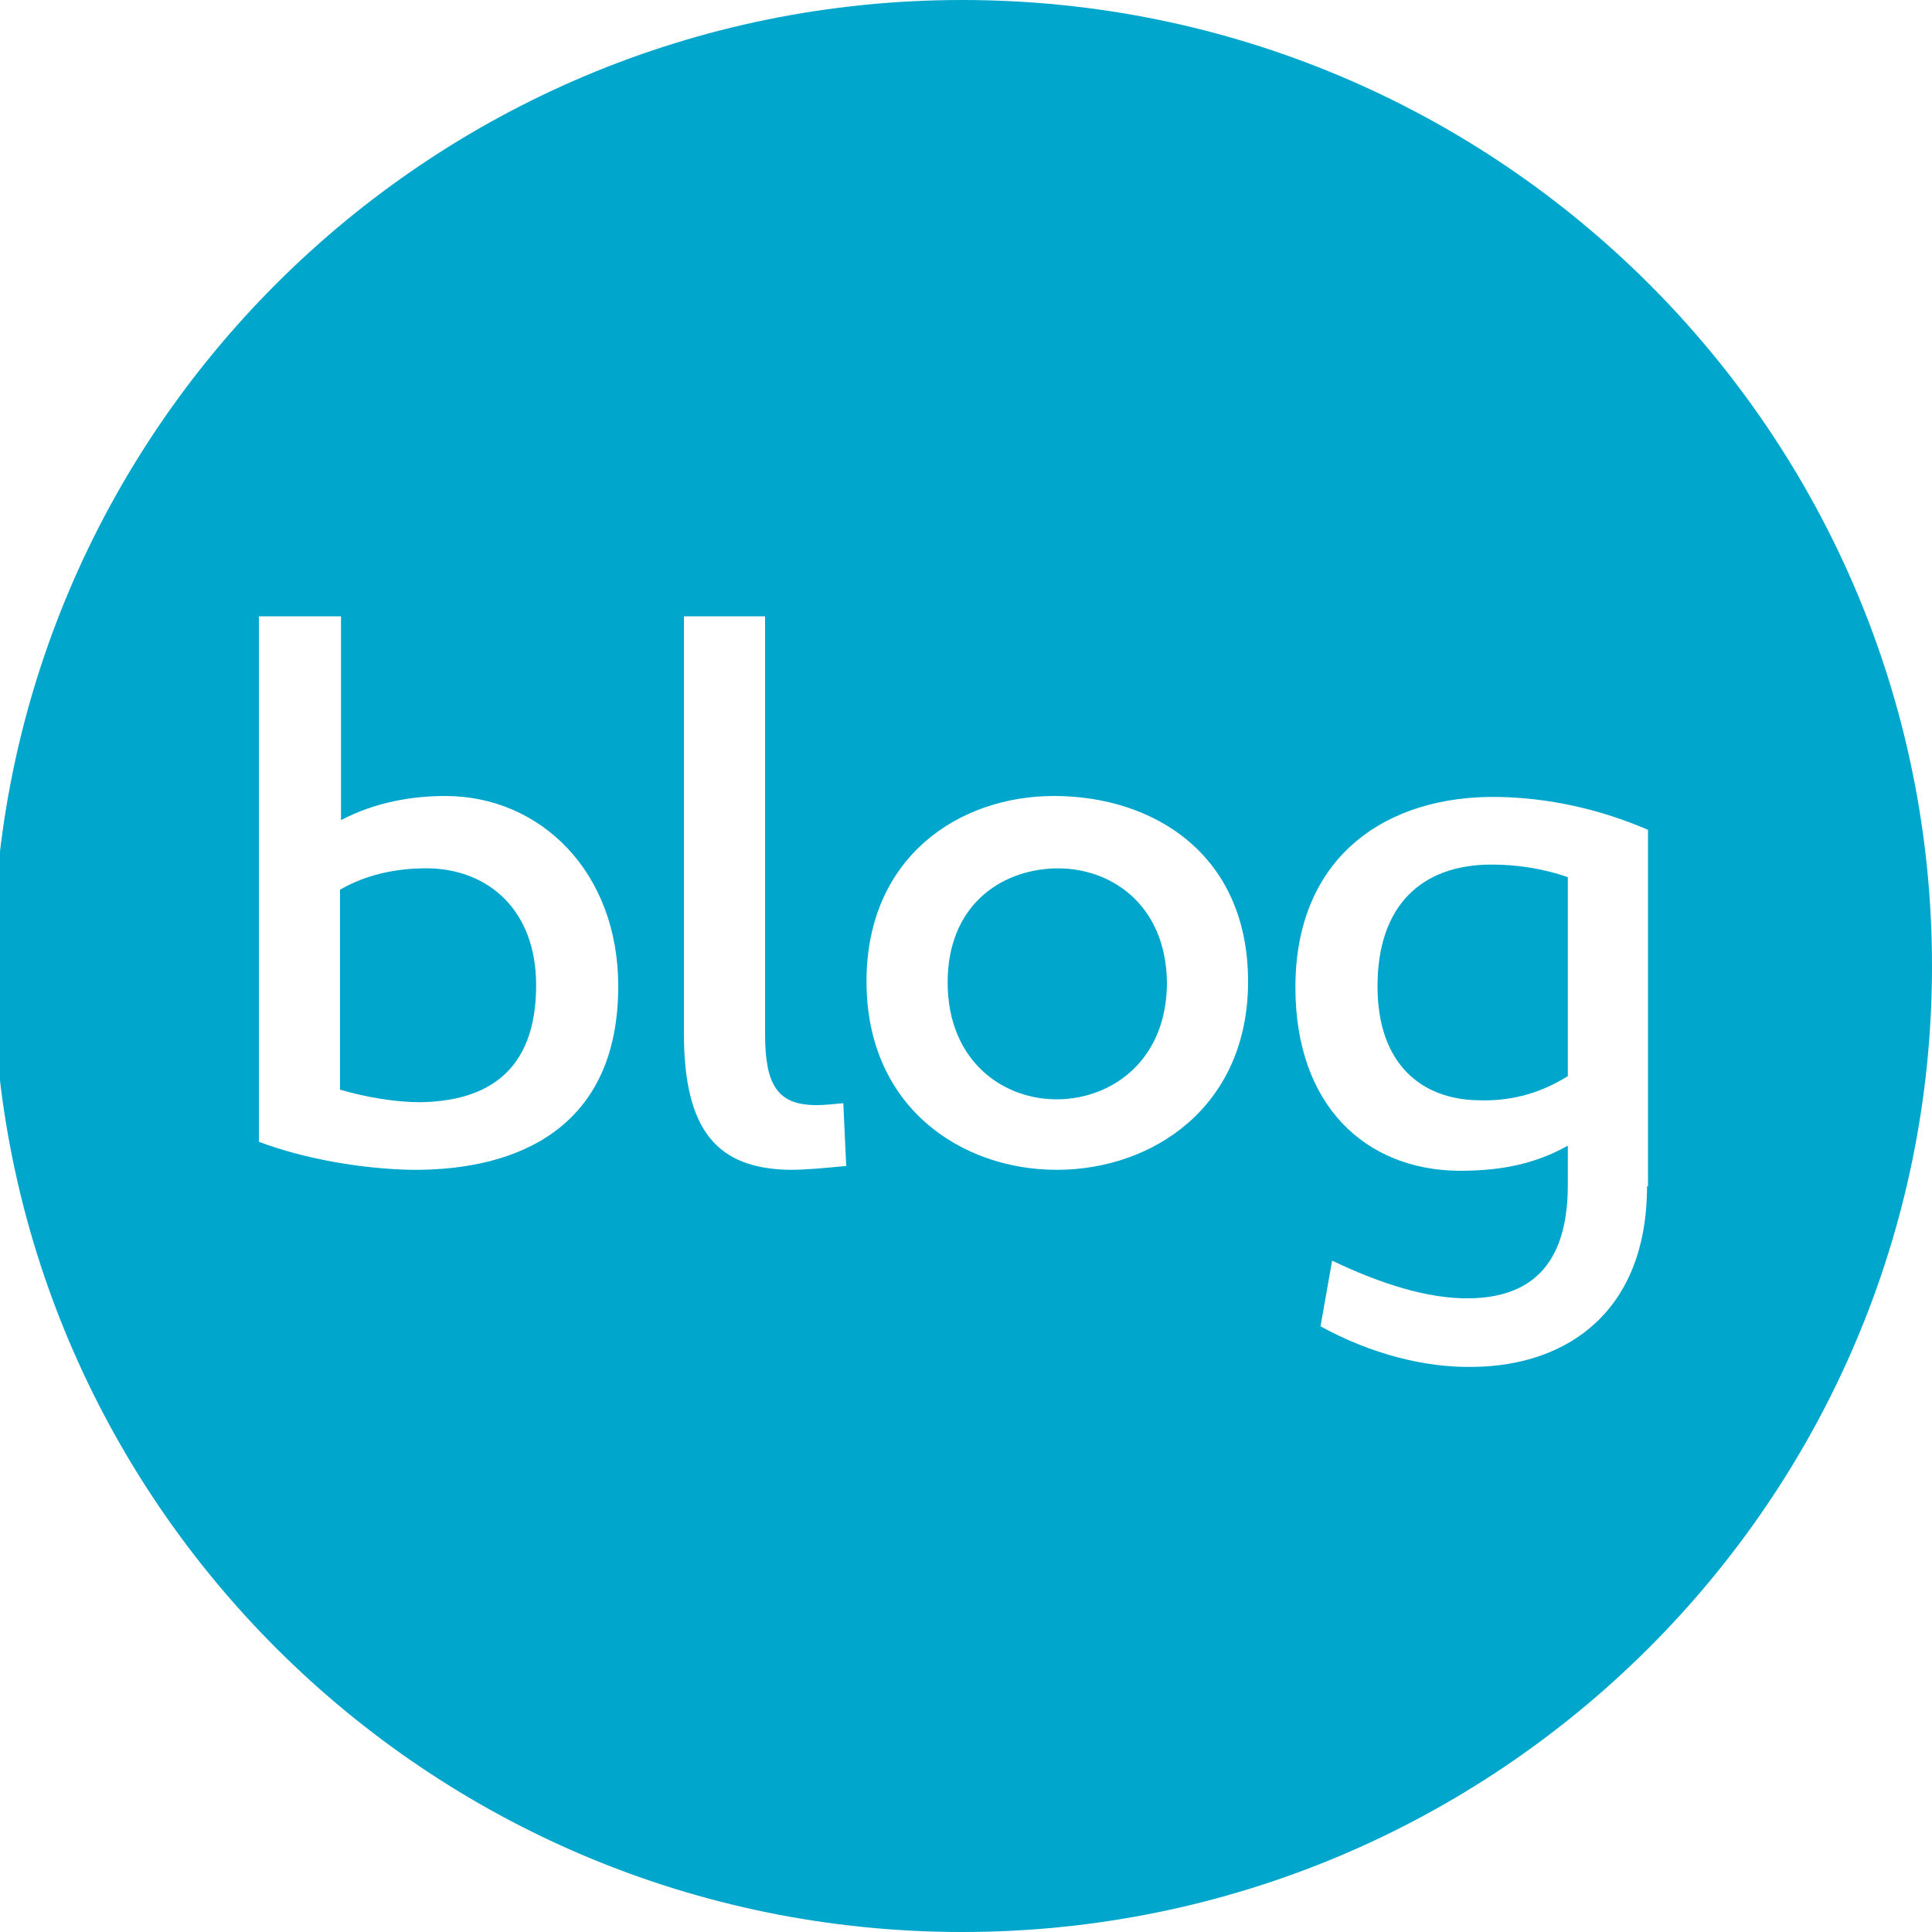 <?xml version="1.0" encoding="utf-8"?>
<!-- Generator: Adobe Illustrator 23.0.0, SVG Export Plug-In . SVG Version: 6.00 Build 0)  -->
<svg version="1.1" id="Layer_1" xmlns="http://www.w3.org/2000/svg" xmlns:xlink="http://www.w3.org/1999/xlink" x="0px" y="0px"
	 viewBox="0 0 200 200" style="enable-background:new 0 0 200 200;" xml:space="preserve">
<style type="text/css">
	.st0{fill:#00A6CB;}
</style>
<g>
	<path class="st0" d="M109.1,89.9c-5.6,0.2-11,3.9-11,11.8c0,8.1,5.7,12.2,11.5,12.1c5.6-0.1,11.2-4.1,11.2-12.1
		C120.7,93.5,114.8,89.7,109.1,89.9z"/>
	<path class="st0" d="M44.8,89.9c-3-0.1-6.5,0.4-9.6,2.2v20.7c2.7,0.8,5.8,1.3,8.3,1.3c6.7-0.1,12-3,12-12.1
		C55.5,94.3,50.7,90.2,44.8,89.9z"/>
	<path class="st0" d="M142.6,102.1c0,8.1,4.6,11.7,10.4,11.8c3,0.1,6.1-0.5,9.3-2.5V90.8c-2.6-0.9-5.3-1.3-7.9-1.3
		C147.2,89.5,142.6,93.7,142.6,102.1z"/>
	<path class="st0" d="M99.6,0C44.2,0-0.7,44.8-0.7,100S44.2,200,99.6,200S200,155.2,200,100S155.1,0,99.6,0z M42.6,121.1
		c-5.1-0.1-11-1.1-15.8-2.9V63.8h8.5v21.1c3.6-1.9,7.5-2.5,10.8-2.5c9.8,0,17.9,7.8,17.9,19.7C64,116.6,53.8,121.2,42.6,121.1z
		 M81.8,121.1c-7.5-0.1-11-4-11-14.1V63.8h8.4V107c0,5.2,1.2,7.4,5.3,7.4c0.9,0,1.7-0.1,2.8-0.2l0.3,6.5
		C85.5,120.9,83.5,121.1,81.8,121.1z M109.4,121.1c-9.9,0-19.7-6.5-19.7-19.5c0-12.9,9.6-19.2,19.4-19.2c10.4,0,20.1,6.1,20.1,19.2
		C129.2,114.6,119.3,121.1,109.4,121.1z M170.5,122.8c0,12.9-8.2,18.6-18,18.7c-5.1,0.1-10.7-1.4-15.8-4.2l1.2-6.8
		c4.8,2.3,9.9,4,14.3,3.9c5.8-0.1,10.1-3,10.1-11.7v-4.1c-3.9,2.2-7.8,2.6-11.3,2.6c-9.6-0.1-16.9-6.7-16.9-19
		c0-13.6,9.5-19.9,21-19.7c5.4,0.1,10.6,1.3,15.5,3.4V122.8z"/>
</g>
</svg>
